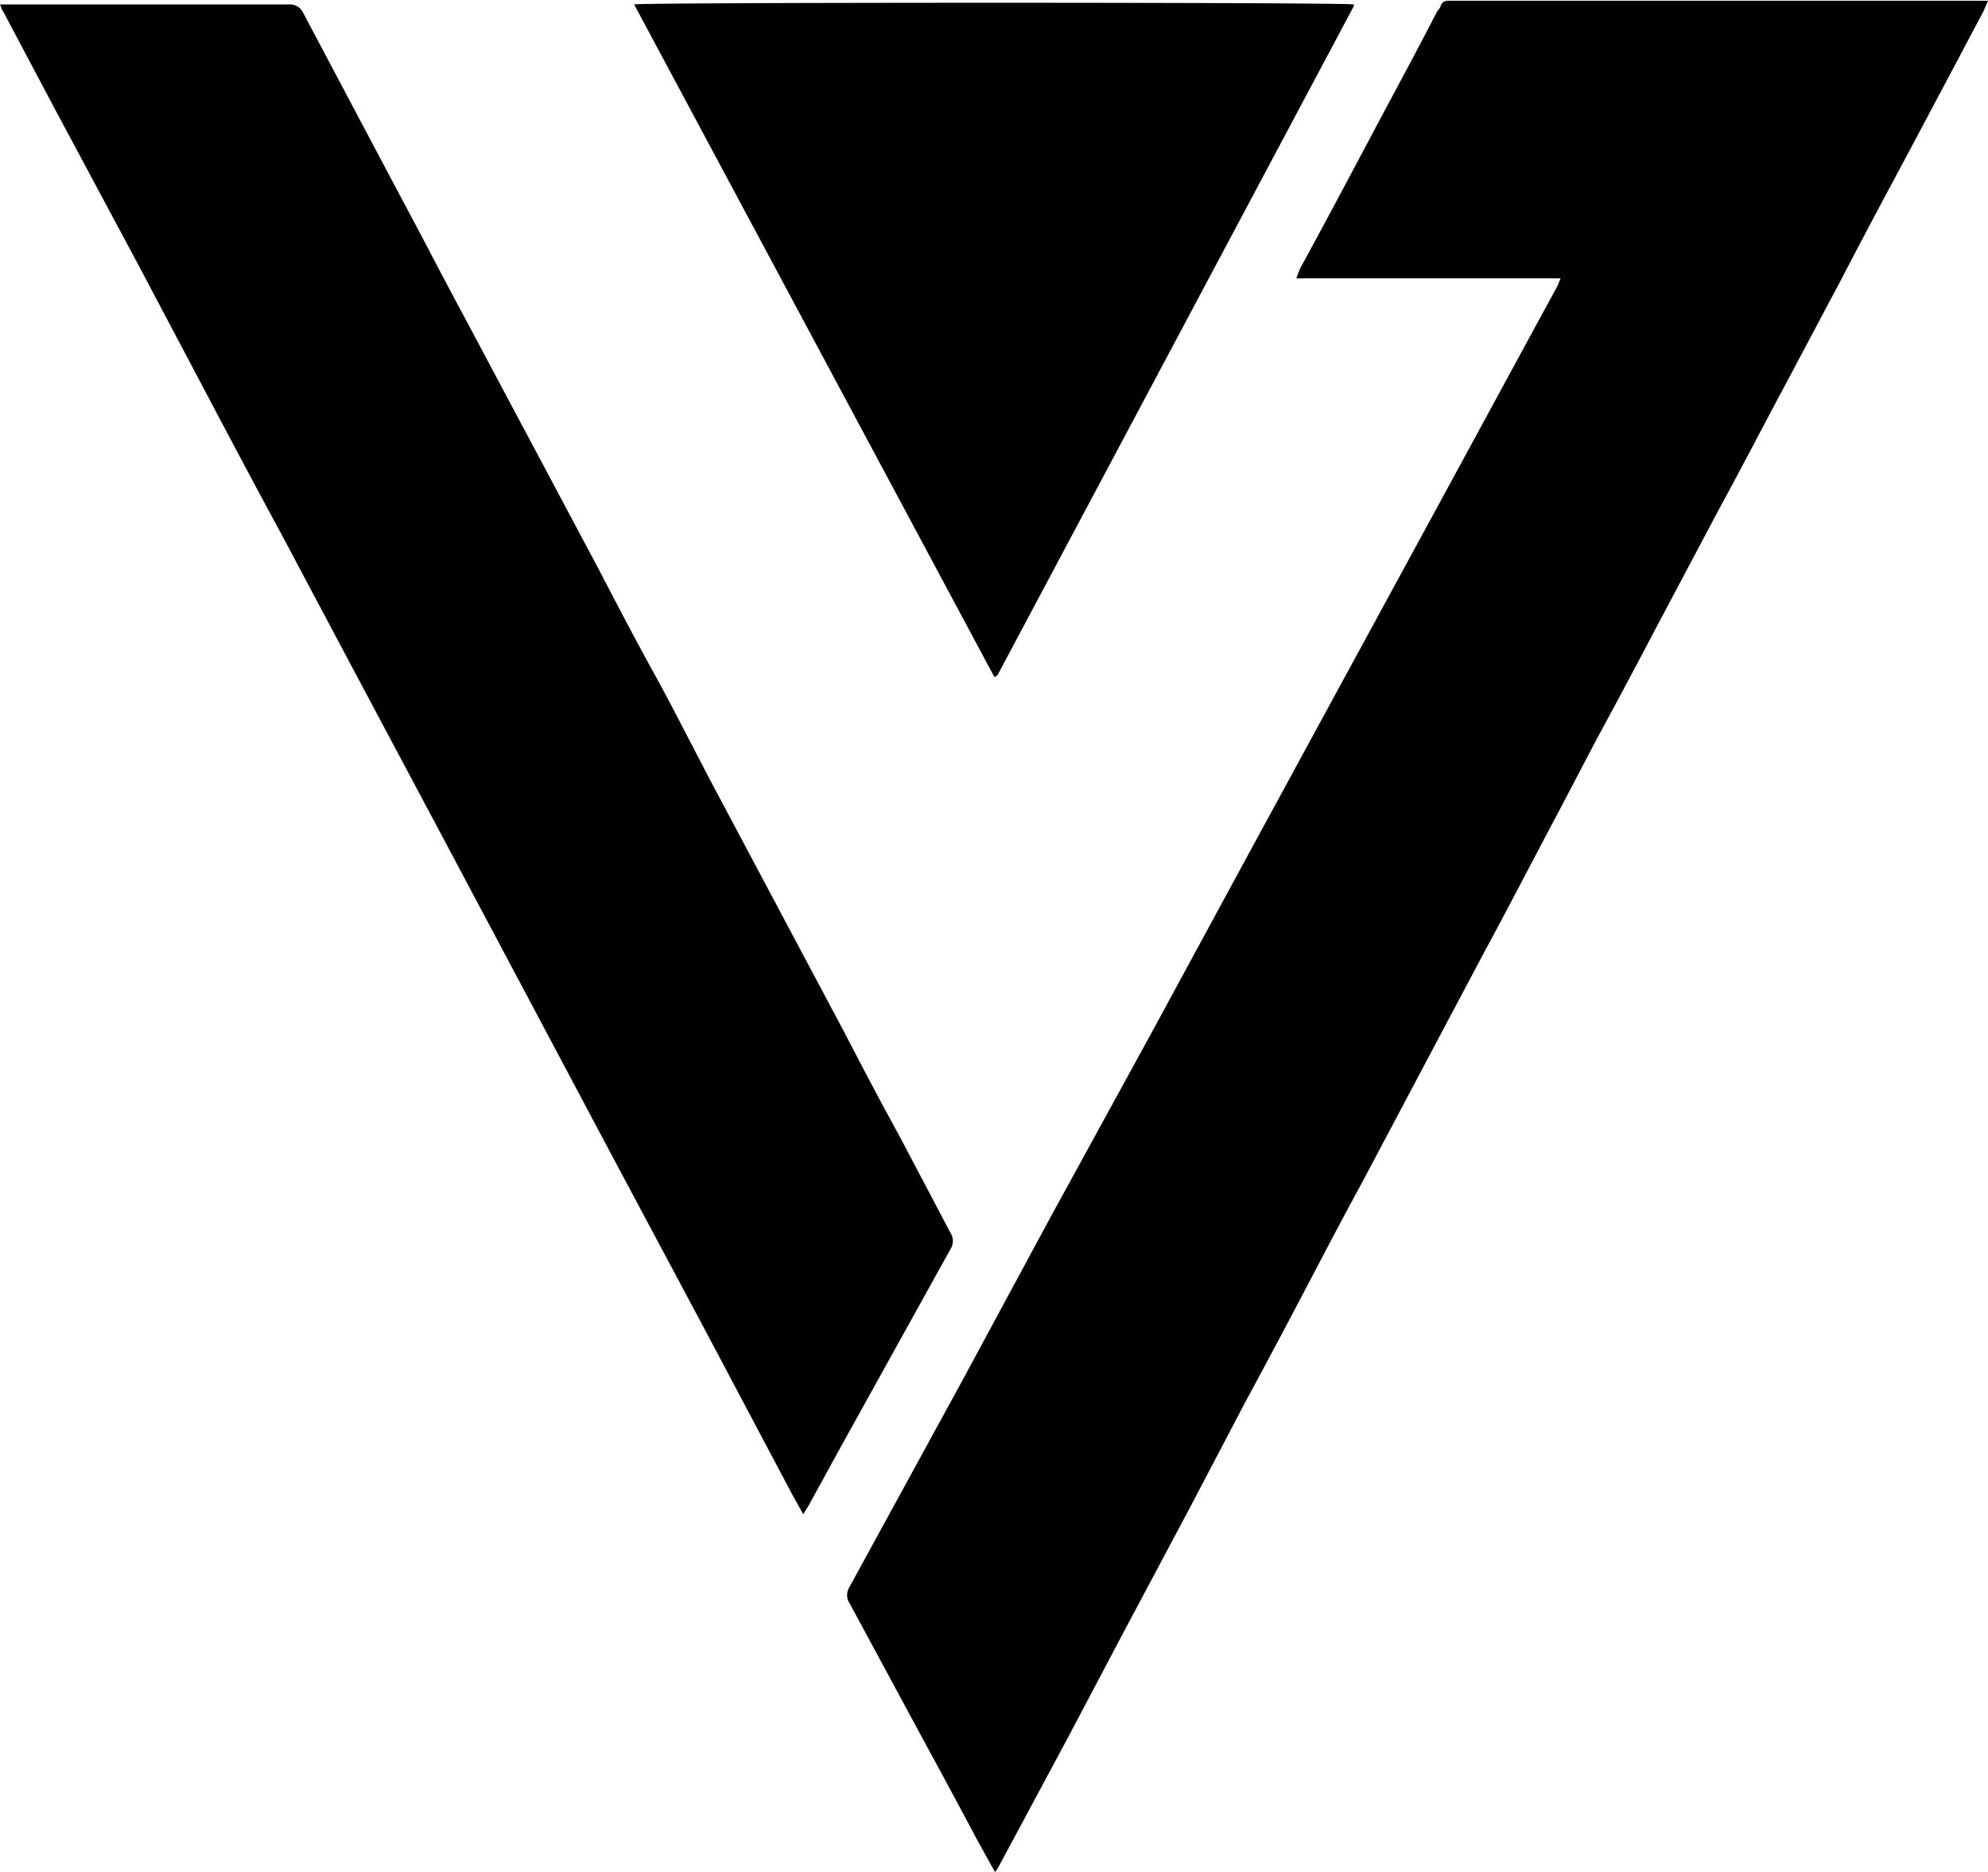 <svg xmlns="http://www.w3.org/2000/svg" viewBox="0 0 269.3 253.6"><path d="M134.8,253.6l-2.5-4.5c-3.7-7-7.5-13.9-11.2-20.8l-6-11.1a2,2,0,0,1-.1-2.1l15.2-27.8,12.2-22.6,13.7-25,12.8-23.6,13.6-25,12.9-23.7L208,44.2l3-5.5.4-1H175.6l.5-1.3c4.1-7.5,8.1-15.1,12.1-22.6,2.2-4.1,4.4-8.2,6.5-12.3a2.2,2.2,0,0,0,.5-.8c.2-.5.6-.6,1.1-.6h73l-.6,1.4-4.4,8.3-5.9,11.1c-3,5.6-6,11.2-8.9,16.8l-7.7,14.5c-3,5.6-5.9,11.2-8.9,16.7l-7.8,14.7c-2.9,5.5-5.8,11-8.8,16.5l-5.4,10.3c-3.3,6.2-6.5,12.4-9.8,18.5l-6.9,13-9.7,18.3c-2.3,4.2-4.5,8.4-6.7,12.6-3,5.7-6,11.4-9.1,17.1l-7.5,14.3-9,16.9-7.5,14.2L135.2,253Z"/><path d="M108.8,205.1l-1.5-2.7L95,179.2,83.2,157.1,71.4,134.9l-11.7-22L47.5,90,38.2,72.5c-3.8-7-7.5-14-11.2-21L18.7,35.8,7.4,14.7.4,1.5C.2,1.3.2,1,0,.6H39.1a2,2,0,0,1,2,1.2L50,18.6l7.7,14.5c2.9,5.6,5.9,11.1,8.8,16.6l5.6,10.5,9,16.9c2.5,4.8,5,9.6,7.6,14.3s5.9,11.3,8.9,16.9l7.5,14.1,9.1,17.1c2.5,4.8,5,9.6,7.6,14.3l6.9,13.1a2.1,2.1,0,0,1,0,2.4L114,195.8l-4.5,8.2Z"/><path d="M134.7,91.7,85.9.6C87,.3,182.3.3,183.4.6a.6.6,0,0,1-.1.4L135.1,91.5Z"/></svg>